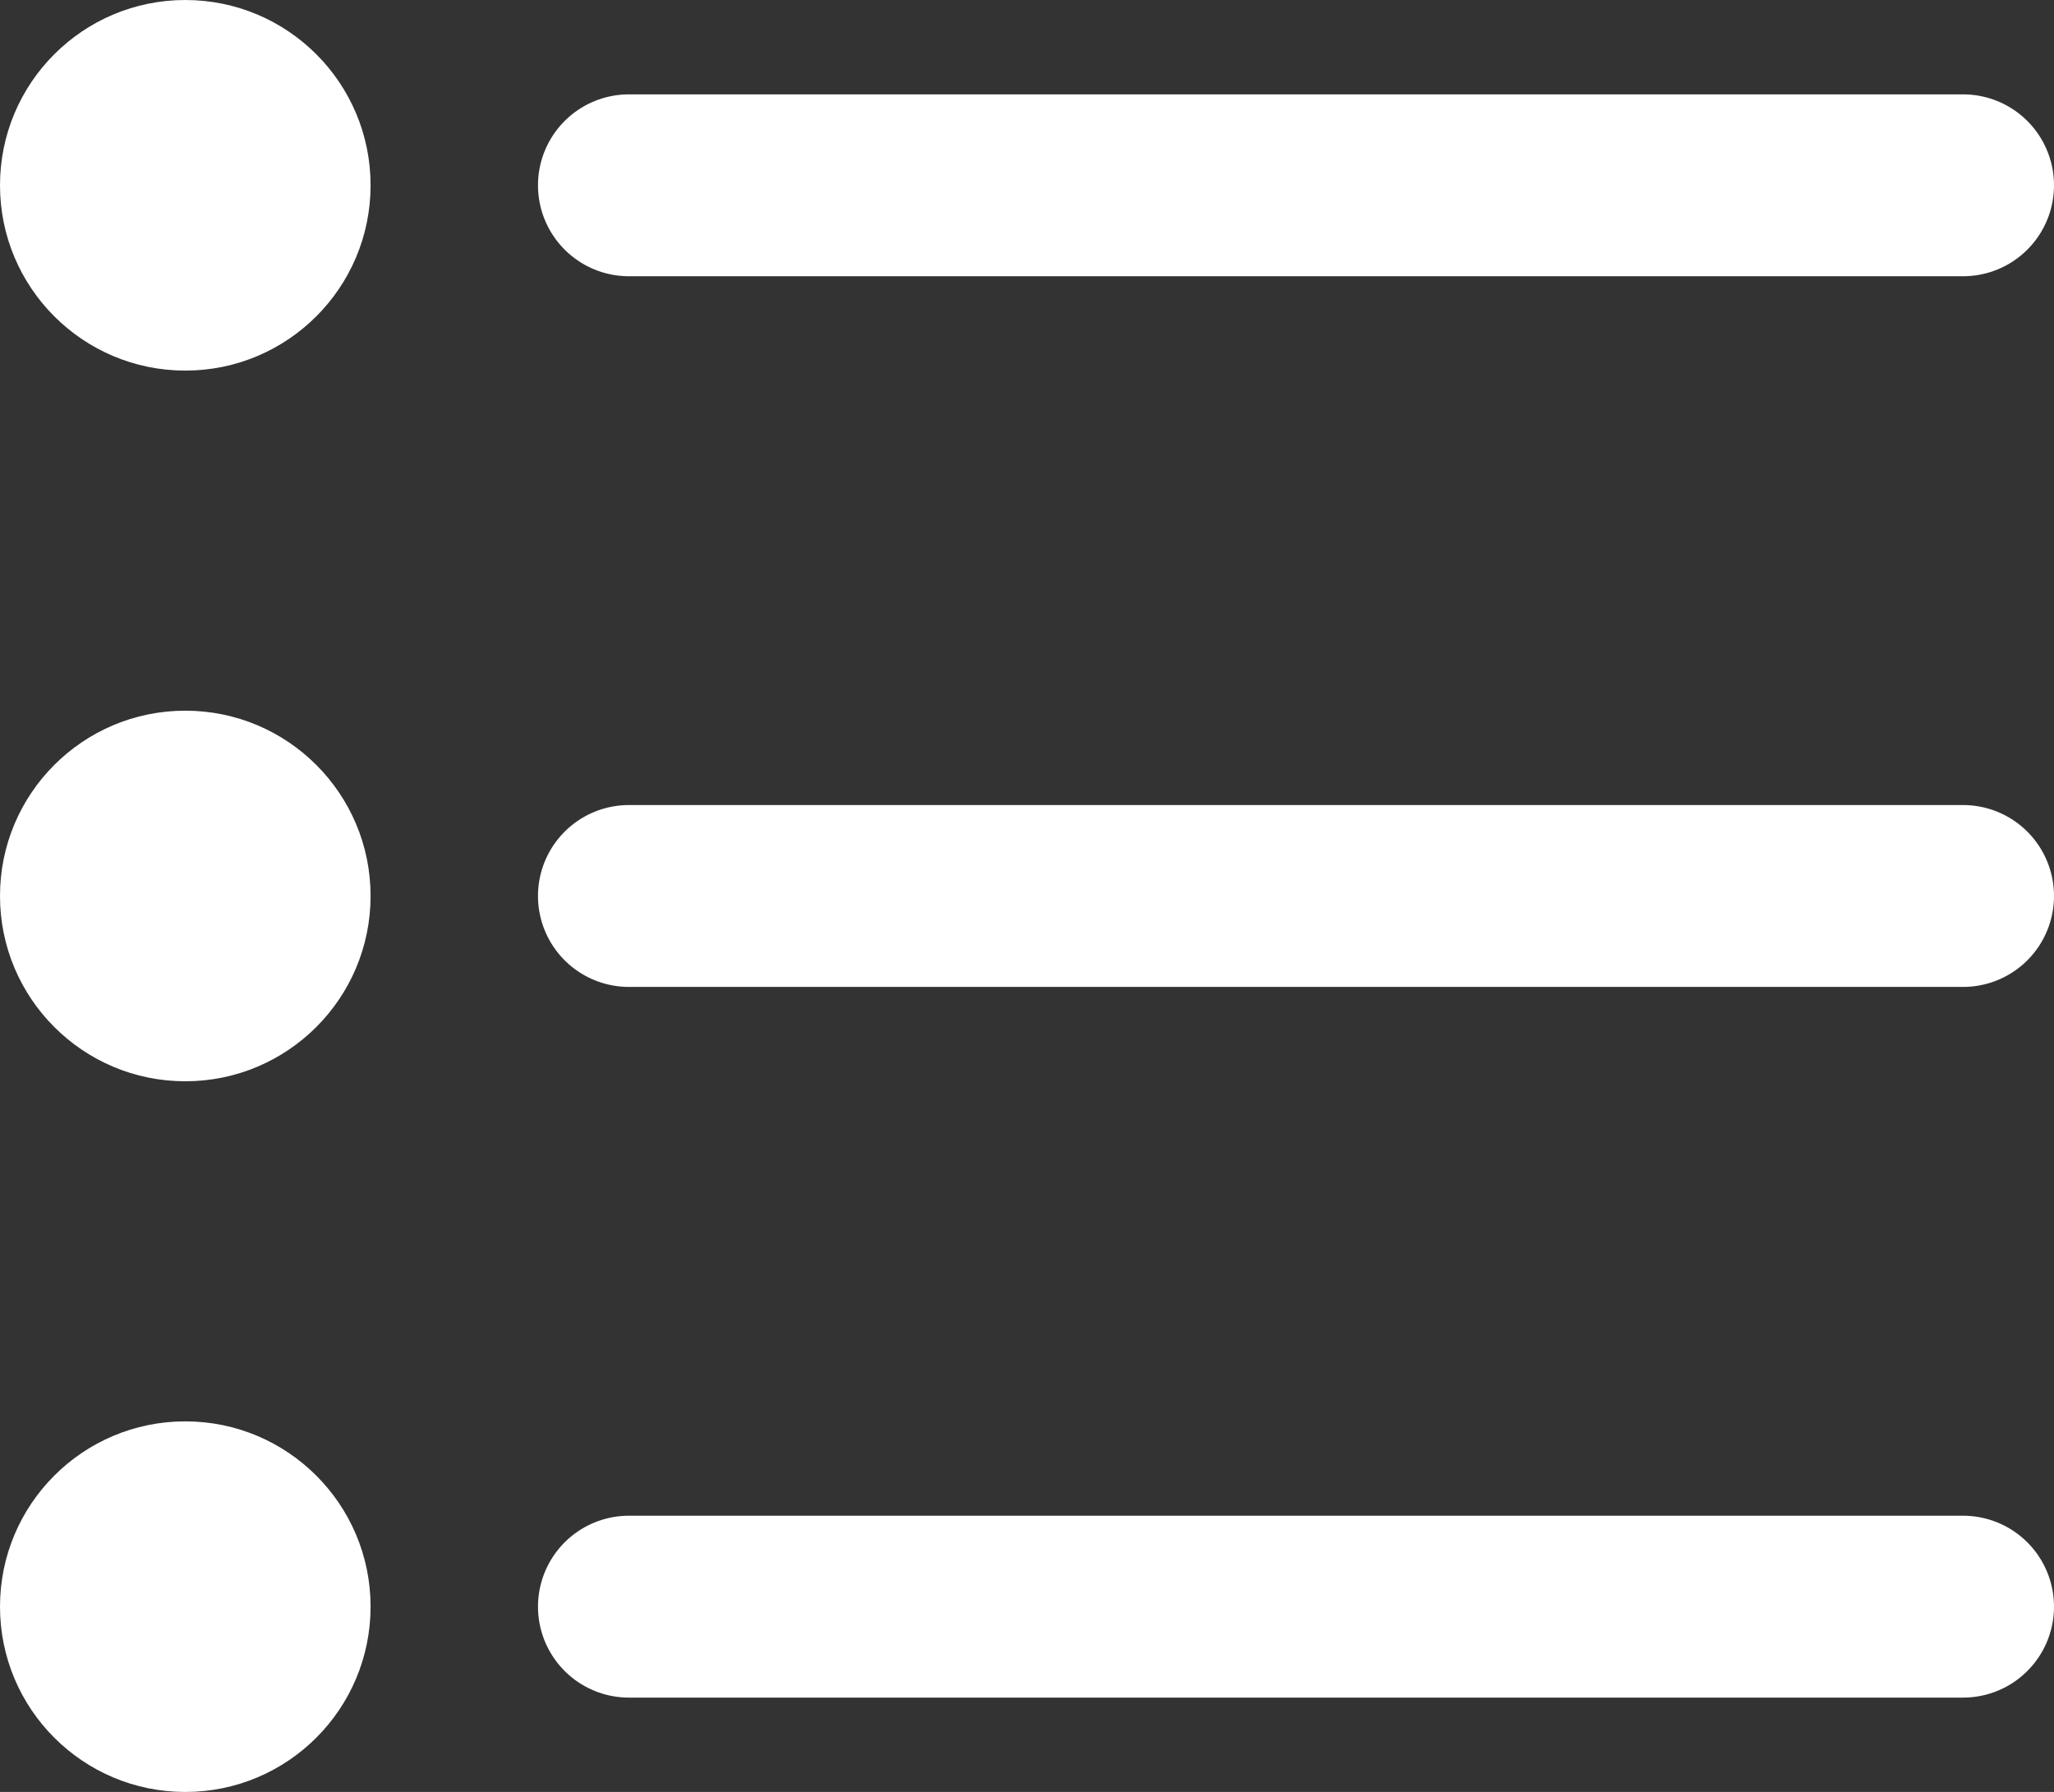 <?xml version="1.0" encoding="UTF-8"?>
<svg id="Layer_1" data-name="Layer 1" xmlns="http://www.w3.org/2000/svg" viewBox="0 0 169.394 147.776">
  <rect x="0" y="0" width="169.394" height="147.776" fill="#333333" stroke="none"/>
  <defs>
    <style>
      .cls-1 {
        fill: none;
        stroke: #fff;
        stroke-linecap: round;
        stroke-linejoin: round;
        stroke-width: 15px;
      }

      .cls-2 {
        fill: #fff;
        stroke-width: 0px;
      }
    </style>
  </defs>
  <g>
    <circle class="cls-2" cx="15.281" cy="15.281" r="15.281"/>
    <line class="cls-1" x1="51.868" y1="15.281" x2="161.894" y2="15.281"/>
  </g>
  <g>
    <circle class="cls-2" cx="15.281" cy="73.888" r="15.281"/>
    <line class="cls-1" x1="51.868" y1="73.888" x2="161.894" y2="73.888"/>
  </g>
  <g>
    <circle class="cls-2" cx="15.281" cy="132.495" r="15.281"/>
    <line class="cls-1" x1="51.868" y1="132.495" x2="161.894" y2="132.495"/>
  </g>
</svg>